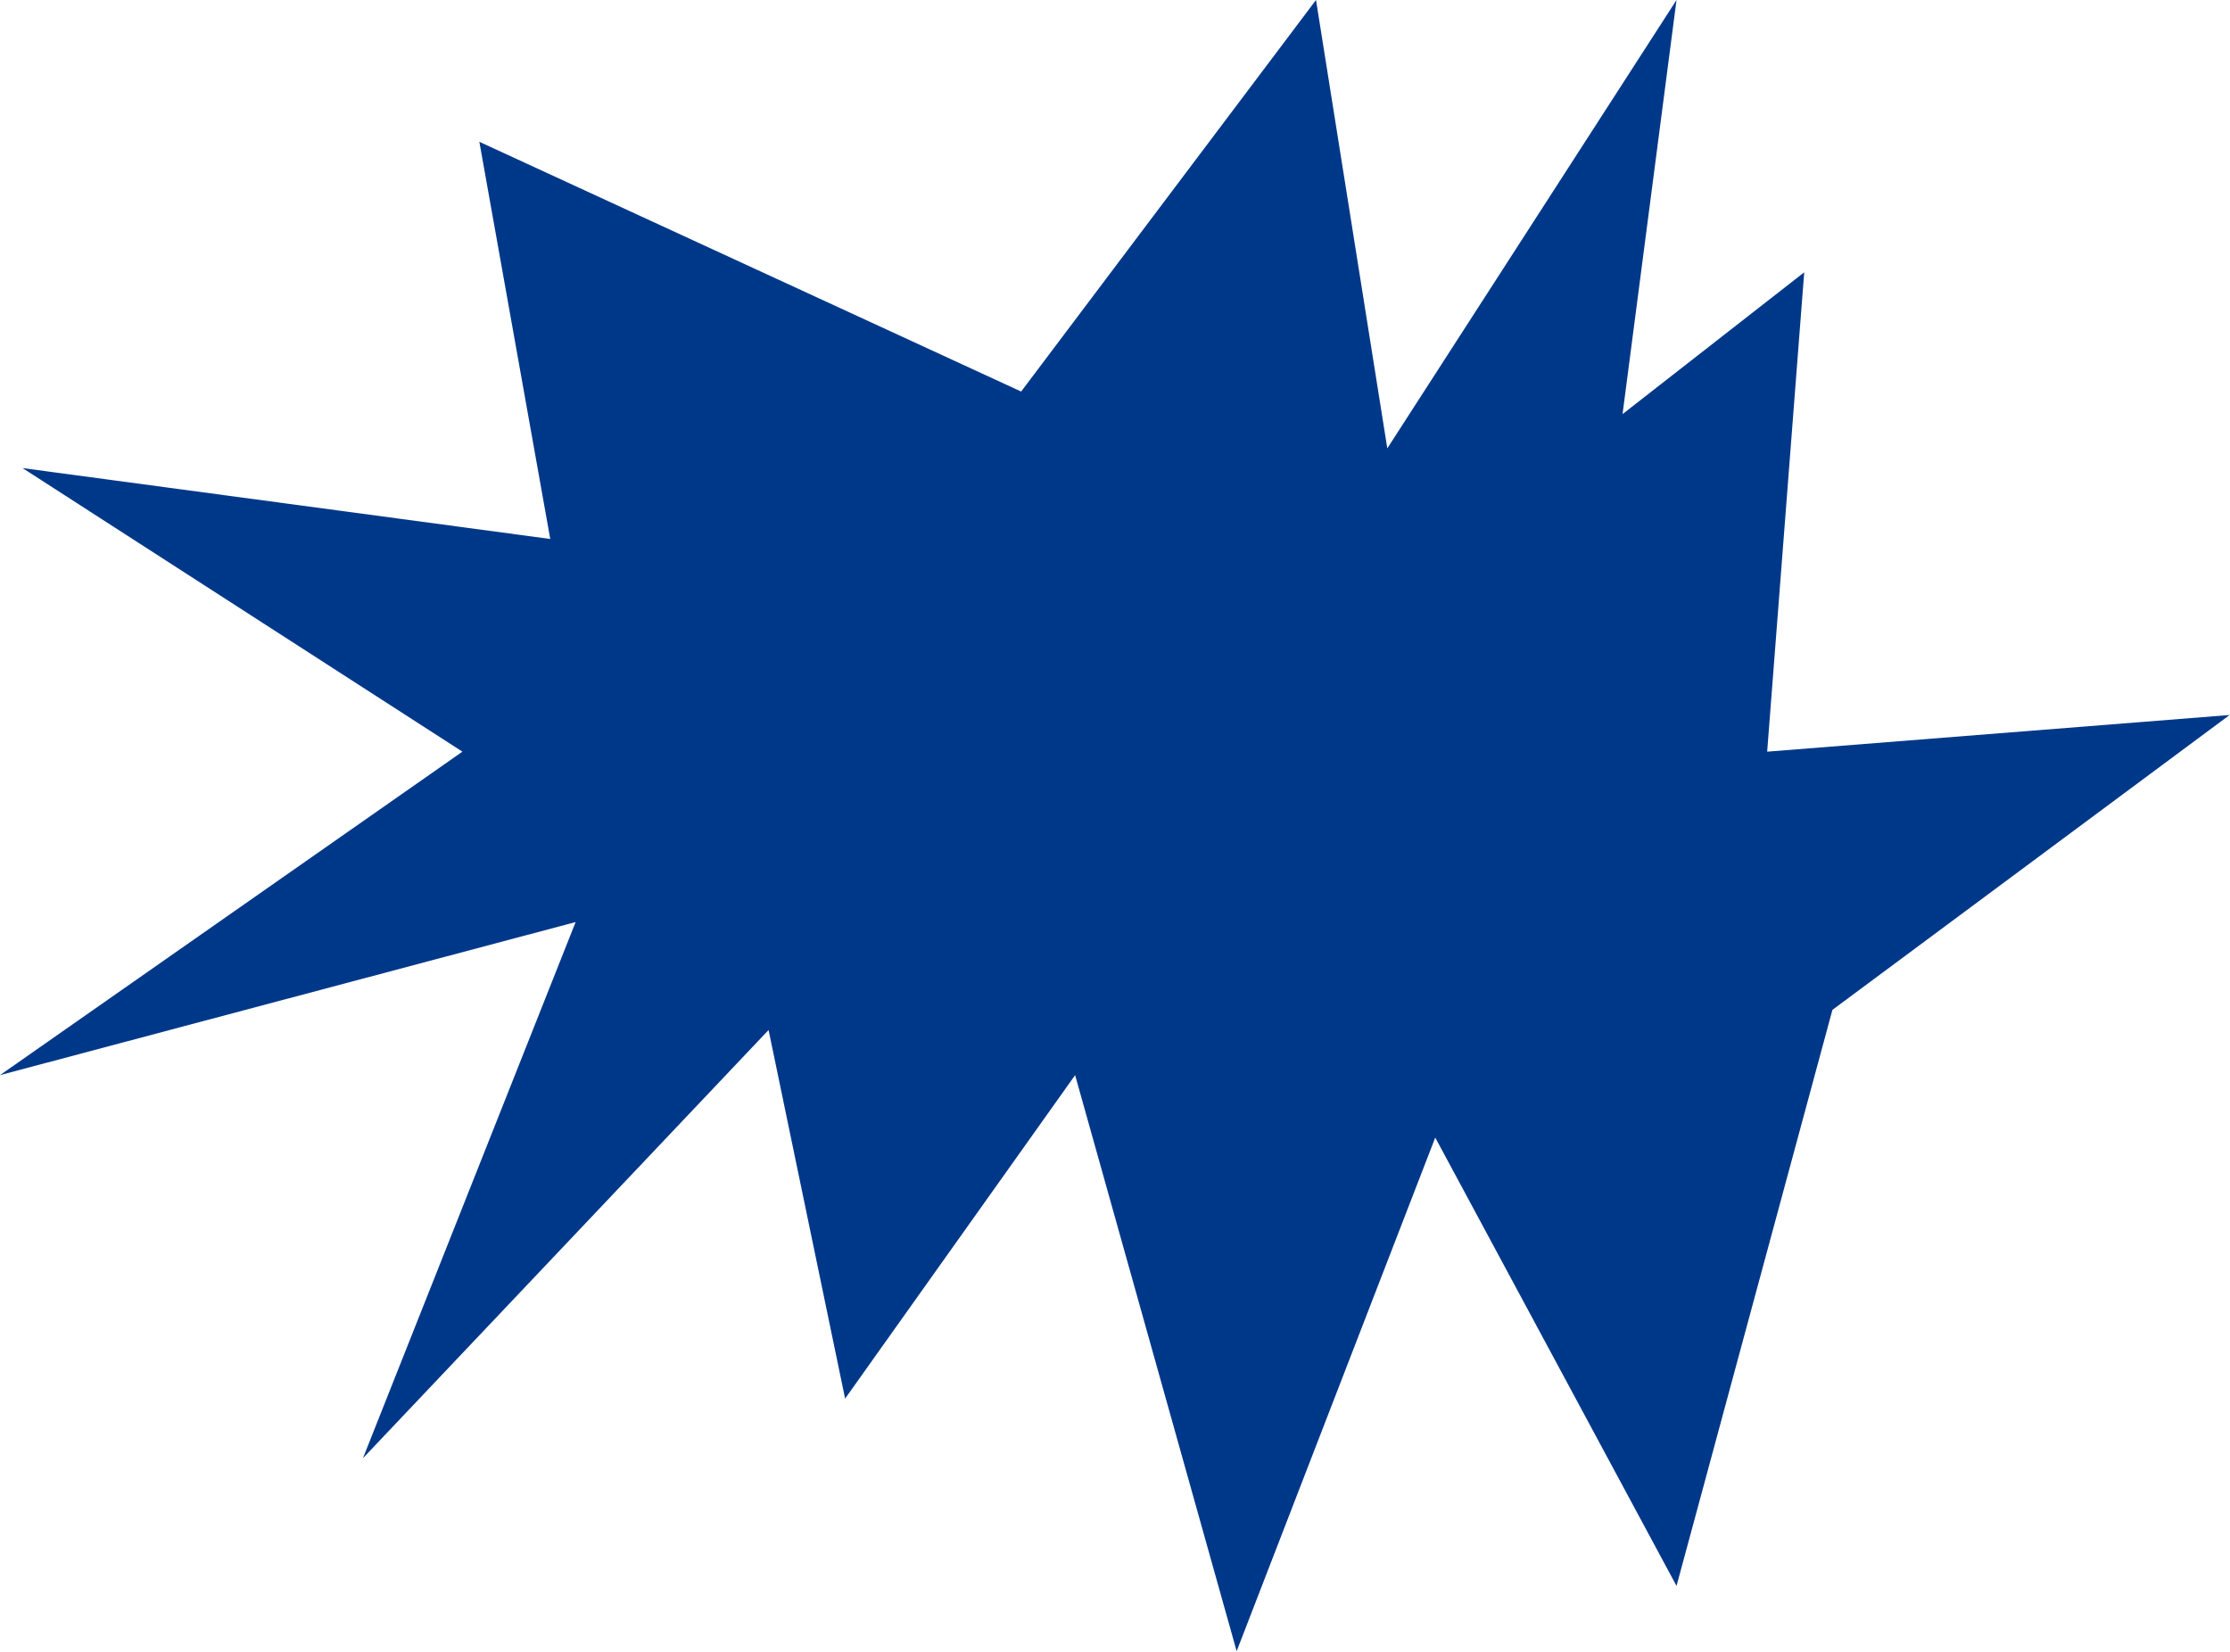 <?xml version="1.0" encoding="UTF-8"?> <svg xmlns="http://www.w3.org/2000/svg" width="2768" height="2050" viewBox="0 0 2768 2050" fill="none"> <path d="M1633.5 0L1267.5 486L595 176L683 669L28 581L574 933L0 1334.5L714.5 1144.5L450.5 1810L954 1278.5L1049 1736L1334.5 1334.5L1535 2049.5L1781.5 1412L2081 1968.5L2274.5 1253.5L2767.5 887.5L2193.5 933L2239.5 338L2014 514L2081 0L1722 556.5L1633.5 0Z" fill="#003889"></path> </svg> 